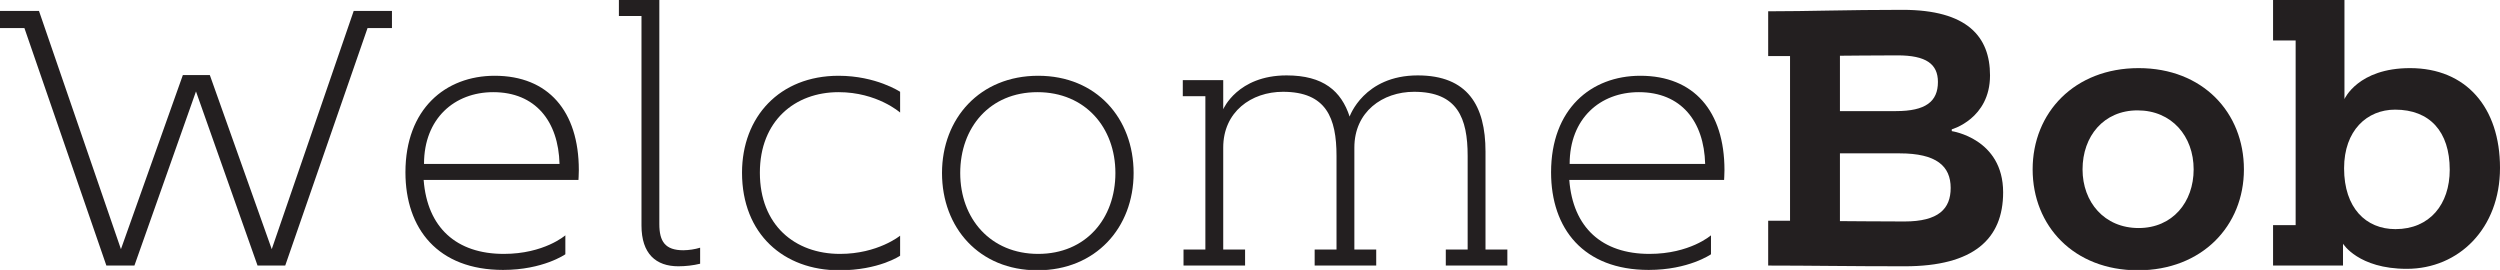 <?xml version="1.0" encoding="utf-8"?>
<!-- Generator: Adobe Illustrator 24.0.0, SVG Export Plug-In . SVG Version: 6.00 Build 0)  -->
<svg version="1.1" id="Layer_1" xmlns="http://www.w3.org/2000/svg" xmlns:xlink="http://www.w3.org/1999/xlink" x="0px" y="0px"
	 viewBox="0 0 2745.2 296.4" style="enable-background:new 0 0 2745.2 296.4;" xml:space="preserve">
<style type="text/css">
	.st0{fill:#231F20;}
</style>
<title>Logo</title>
<path class="st0" d="M26.8,30.8H0V12h42.8l90,261.6l68-191.2h29.6l68,191.2l90-261.6h42v18.8h-26.8l-90.4,260.8h-30.4l-67.6-191.2
	l-67.6,191.2h-30.8L26.8,30.8z"/>
<path class="st0" d="M635.6,186.8c0,4-0.4,10.8-0.4,10.8h-170c4,52.4,36,81.2,88,81.2c44.4,0,67.6-20.4,67.6-20.4v20.8
	c0,0-24.4,17.2-68.4,17.2c-71.6,0-107.2-45.2-107.2-107.2c0-69.6,44-106,98-106C602,83.2,635.6,122,635.6,186.8z M614.4,180
	c-1.2-46.8-26.4-78.8-72.8-78.8c-42.4,0-76,28.8-76,78.8H614.4z"/>
<path class="st0" d="M724,0v246c0,19.2,6.4,28.8,26.4,28.8c6.2-0.1,12.4-1,18.4-2.8v17.6c-7.9,1.9-15.9,2.8-24,2.8
	c-24.4,0-40.4-13.6-40.4-44.8v-230h-24.8V0H724z"/>
<path class="st0" d="M988.4,280.8c0,0-23.2,16-66.8,16c-60.8,0-106.8-39.6-106.8-107.2c0-61.2,41.2-106.4,106-106.4
	c41.2,0,67.6,17.6,67.6,17.6v22.8c0,0-25.2-22.4-67.6-22.4c-48,0-86.4,31.6-86.4,88.4c0,57.6,38.4,89.2,88,89.2c41.6,0,66-20,66-20
	V280.8z"/>
<path class="st0" d="M1034.4,190c0-60,41.6-106.8,105.6-106.8S1244.8,130,1244.8,190s-41.6,106.8-105.6,106.8S1034.4,250,1034.4,190
	z M1224.8,190c0-50-33.2-88.8-85.6-88.8s-84.8,38.8-84.8,88.8s33.2,88.8,85.6,88.8S1224.8,240,1224.8,190z"/>
<path class="st0" d="M1487.2,274h24v17.6h-67.6V274h24V171.2c0-41.6-11.2-70.4-58.8-70.4c-34.8,0-65.6,22-65.6,61.2v112h24v17.6
	h-67.6V274h24V105.6h-24.8V88h44.4v32c0,0,15.6-37.2,69.6-37.2c40.4,0,60,17.2,69.2,45.2c0,0,15.6-45.2,74.8-45.2
	c54.8,0,74.4,33.2,74.4,83.6V274h24v17.6h-67.6V274h24V171.2c0-41.6-11.2-70.4-58.8-70.4c-34.8,0-65.6,22-65.6,61.2L1487.2,274z"/>
<path class="st0" d="M1893.6,186.8c0,4-0.4,10.8-0.4,10.8h-170c4,52.4,36,81.2,88,81.2c44.4,0,67.6-20.4,67.6-20.4v20.8
	c0,0-24.4,17.2-68.4,17.2c-71.6,0-107.2-45.2-107.2-107.2c0-69.6,44-106,98-106C1860,83.2,1893.6,122,1893.6,186.8z M1872.4,180
	c-1.2-46.8-26.4-78.8-72.8-78.8c-42.4,0-76,28.8-76,78.8H1872.4z"/>
<path class="st0" d="M1965.6,61.6h-24V12.4c44.8,0,85.2-1.6,147.6-1.6c71.2,0,96,29.6,96,72c0,47.6-42,59.2-42,59.2v2
	c0,0,56.4,8,56.4,67.2c0,51.2-32.4,81.2-108,81.2c-62,0-105.2-0.8-150-0.8v-49.2h24L1965.6,61.6z M2020.4,61.2V122h61.6
	c32.4,0,46-10.4,46-32c0-19.6-12.8-29.2-44.4-29.2C2062.4,60.8,2020.4,61.2,2020.4,61.2z M2142,206.4c0-24-15.6-38-56-38h-65.6v74.4
	c0,0,48.8,0.4,70.8,0.4C2128.8,243.2,2142,229.2,2142,206.4z"/>
<path class="st0" d="M2232,186c0-62.4,46-111.2,116.4-111.2S2464,123.6,2464,186c0,62-46,110.8-116.4,110.8S2232,248,2232,186z
	 M2408.8,186c0-36.4-24-64.8-61.6-64.8c-37.2,0-60.4,28.4-60.4,64.8c0,36,24,64.4,61.6,64.4C2385.6,250.4,2408.8,222,2408.8,186z"/>
<path class="st0" d="M2574.4,108.8c0,0,14.8-34,72-34c61.6,0,98.8,43.2,98.8,109.6s-45.2,110.8-102.4,110.8c-53.2,0-70-27.6-70-27.6
	v24H2496v-44.4h24.8V44.4H2496V0h78.4V108.8z M2630,120.4c-30.8,0-56,22.8-56,64.4c0,43.6,24,66.8,56.4,66.8
	c37.6,0,59.6-27.2,59.6-65.2C2690,144.4,2668,120.4,2630,120.4z"/>
</svg>
